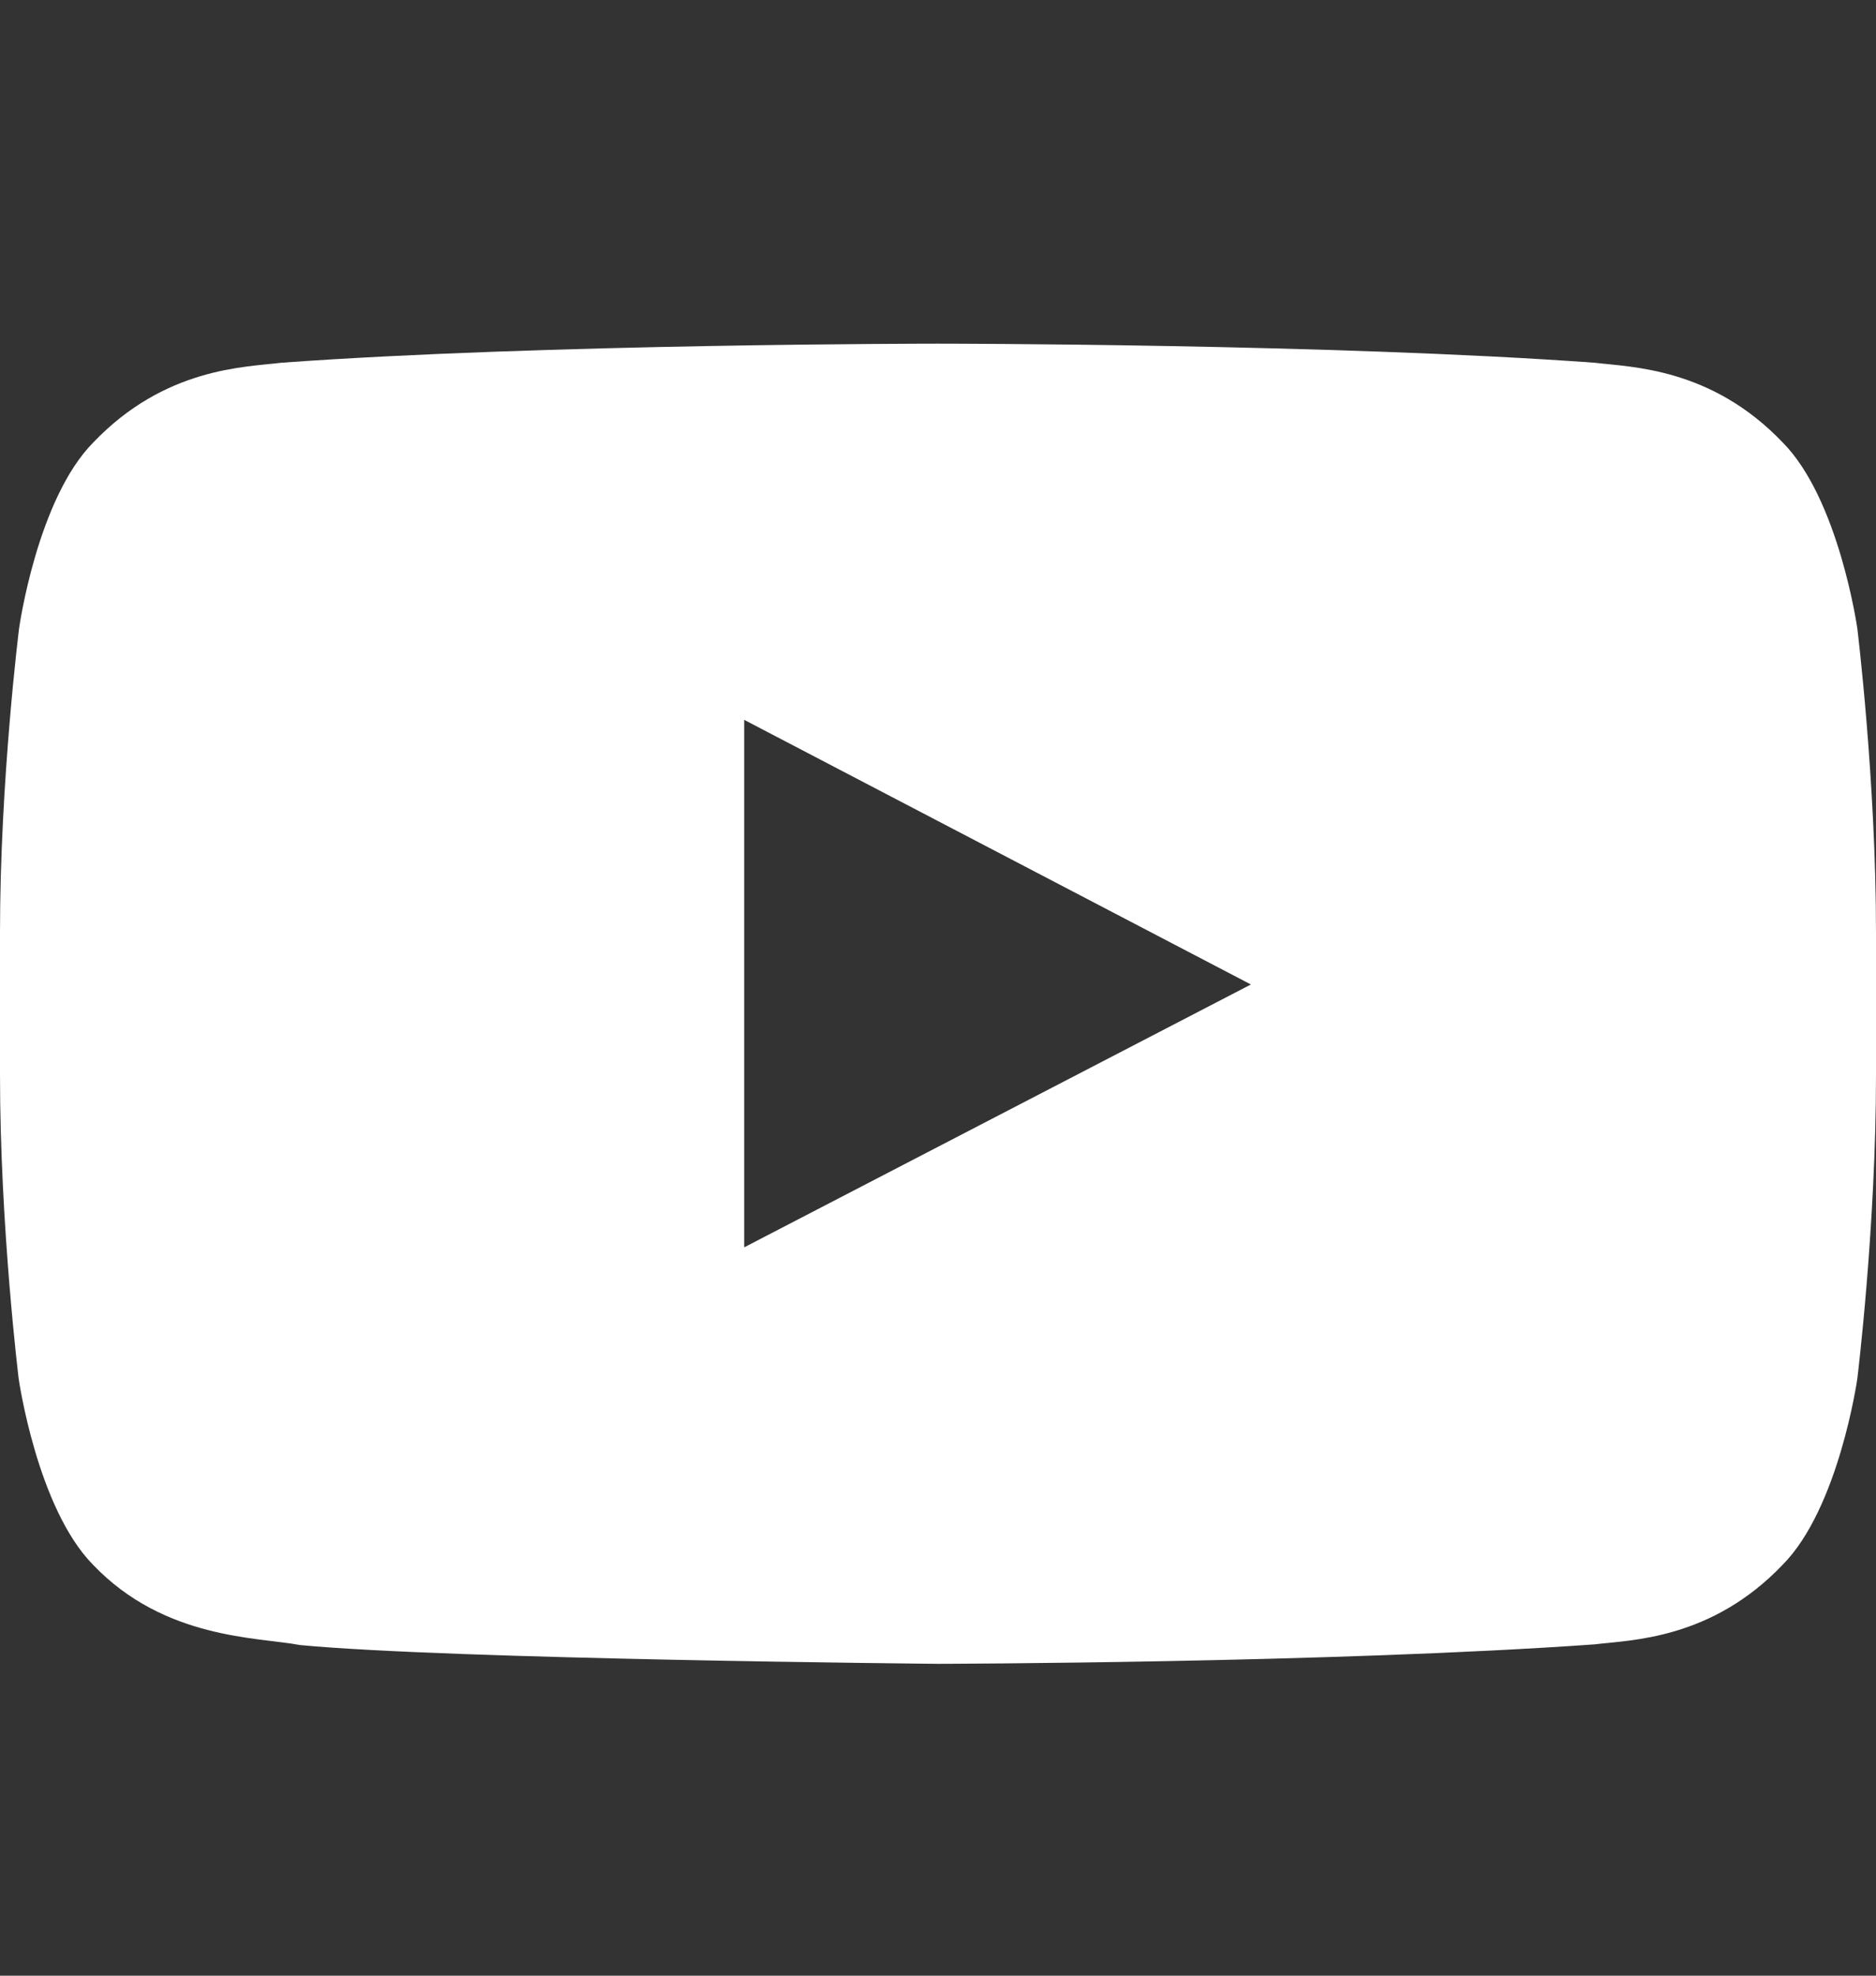 <svg width="19" height="20" viewBox="0 0 19 20" fill="none" xmlns="http://www.w3.org/2000/svg">
<rect x="0" y="0" width="19" height="20" fill="#333333" stroke="none"/>
<path d="M18.811 6.363C18.811 6.363 18.625 5.053 18.054 4.478C17.33 3.721 16.521 3.717 16.15 3.672C13.493 3.479 9.504 3.479 9.504 3.479H9.496C9.496 3.479 5.507 3.479 2.85 3.672C2.479 3.717 1.67 3.721 0.946 4.478C0.375 5.053 0.193 6.363 0.193 6.363C0.193 6.363 0 7.903 0 9.439V10.879C0 12.415 0.189 13.956 0.189 13.956C0.189 13.956 0.375 15.265 0.943 15.841C1.666 16.598 2.616 16.572 3.039 16.653C4.561 16.798 9.5 16.843 9.5 16.843C9.5 16.843 13.493 16.835 16.15 16.646C16.521 16.601 17.33 16.598 18.054 15.841C18.625 15.265 18.811 13.956 18.811 13.956C18.811 13.956 19 12.419 19 10.879V9.439C19 7.903 18.811 6.363 18.811 6.363ZM7.537 12.627V7.287L12.669 9.966L7.537 12.627Z" fill="white"/>
</svg>

